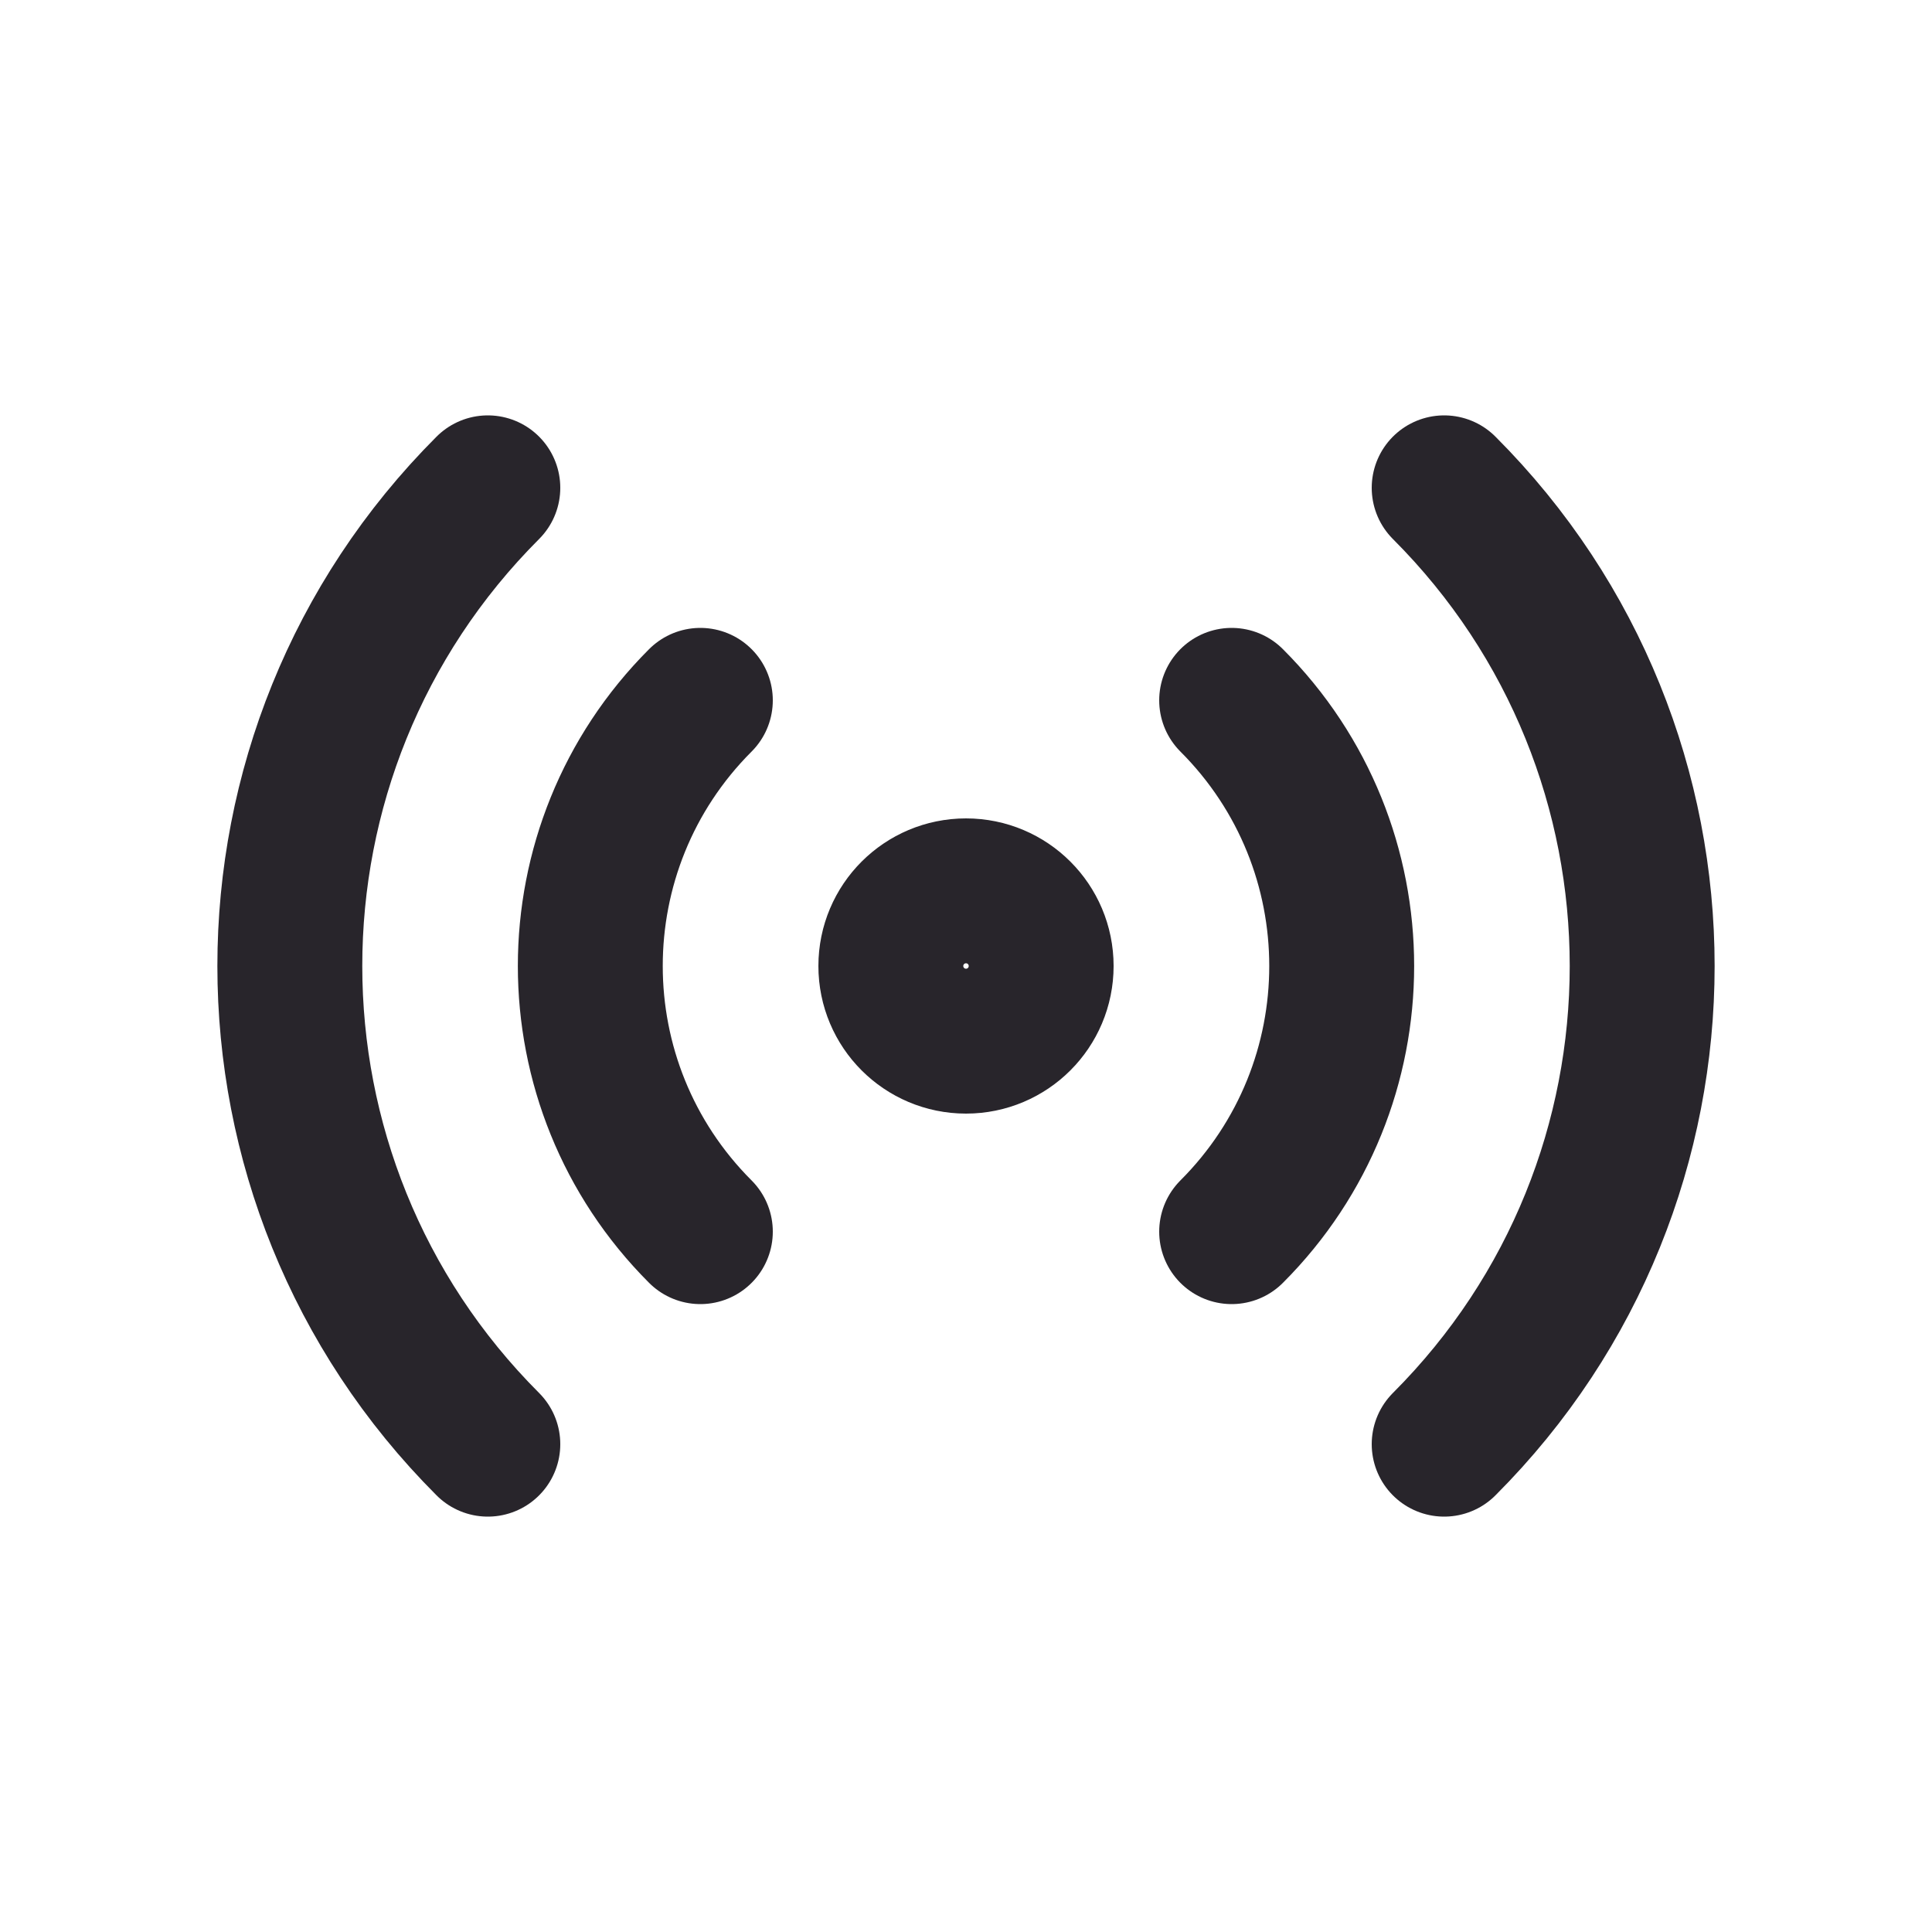 <?xml version="1.0" encoding="UTF-8"?> <svg xmlns="http://www.w3.org/2000/svg" width="20" height="20" viewBox="0 0 20 20" fill="none"><path d="M5.05 14.95C2.317 12.216 2.317 7.784 5.05 5.05M14.95 5.05C17.683 7.784 17.683 12.216 14.95 14.95M7.25 12.75C5.731 11.231 5.731 8.769 7.25 7.25M12.75 7.25C14.269 8.769 14.269 11.231 12.75 12.75M10.778 10C10.778 10.43 10.43 10.778 10 10.778C9.57 10.778 9.222 10.43 9.222 10C9.222 9.57 9.57 9.222 10 9.222C10.43 9.222 10.778 9.57 10.778 10Z" stroke="#28252B" stroke-width="1.5" stroke-linecap="round" stroke-linejoin="round"></path></svg> 